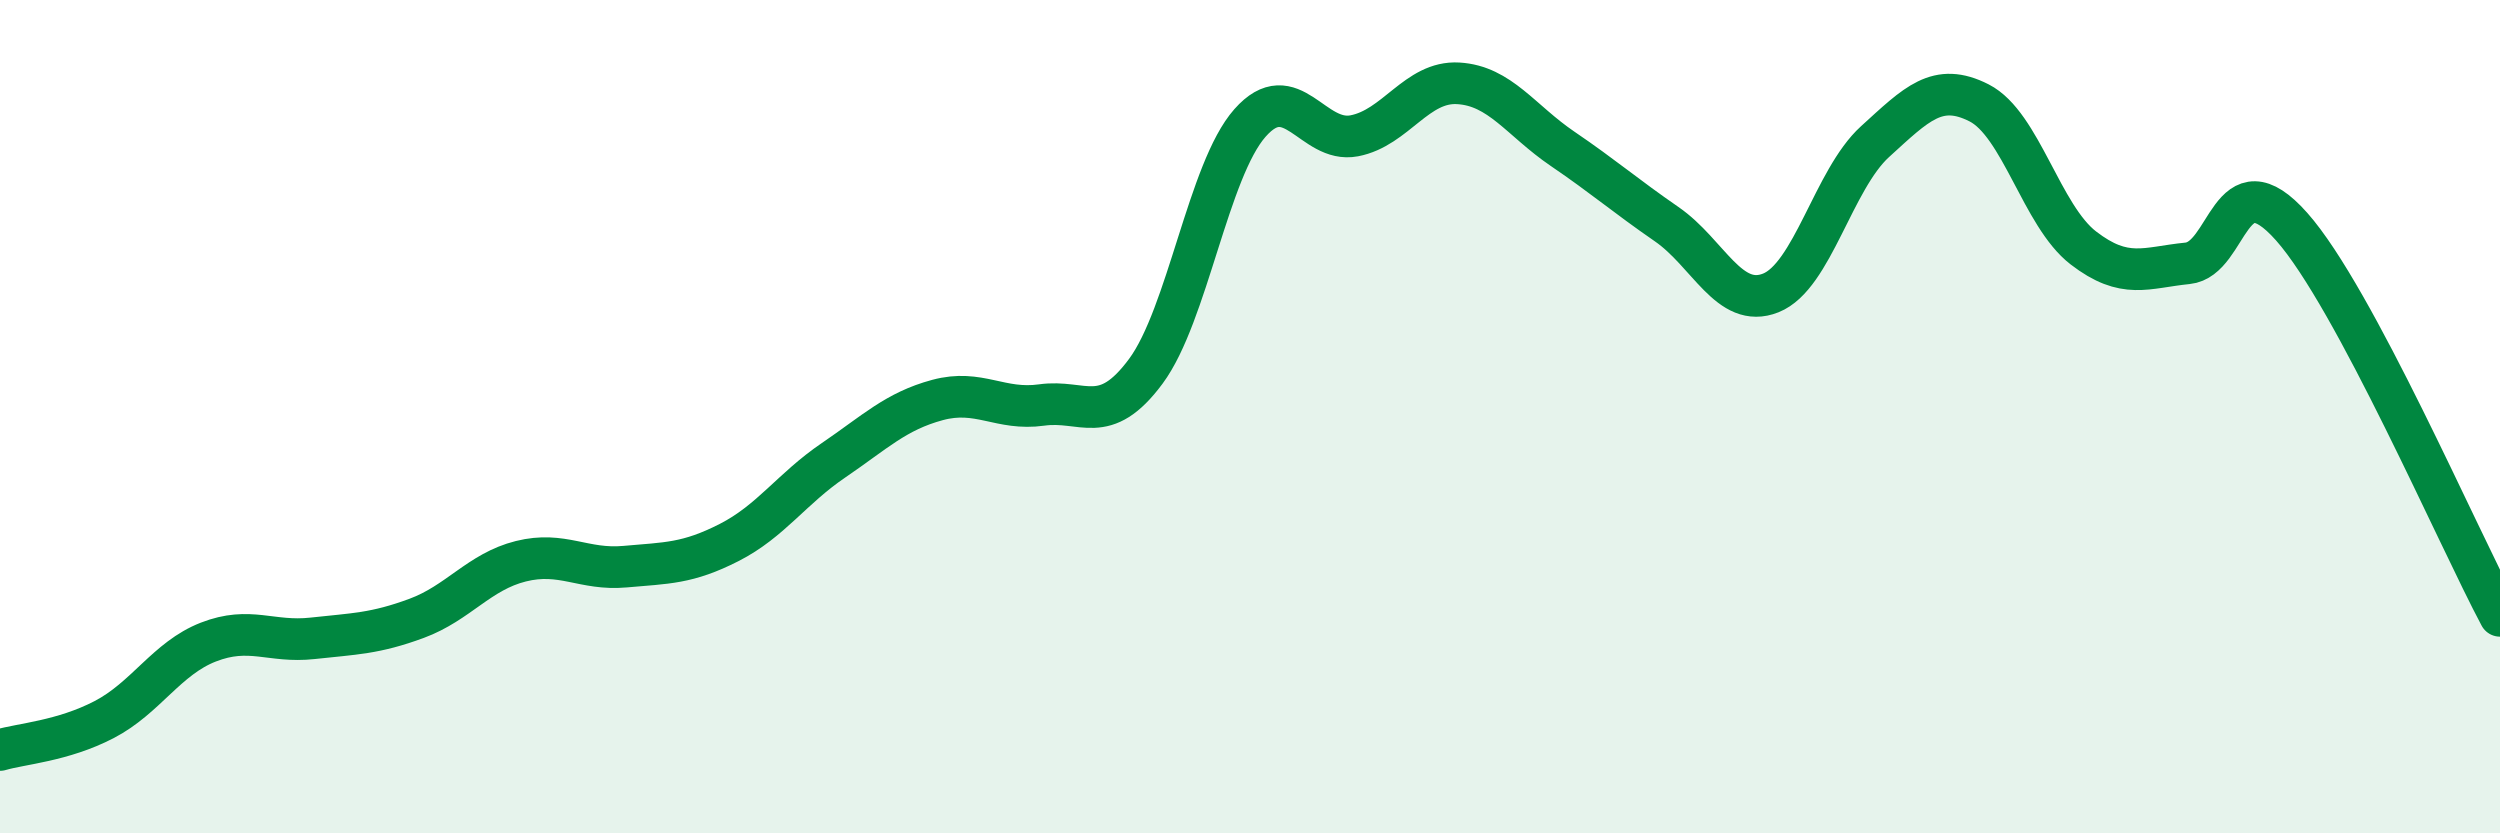 
    <svg width="60" height="20" viewBox="0 0 60 20" xmlns="http://www.w3.org/2000/svg">
      <path
        d="M 0,18 C 0.5,17.85 1.5,17.79 2.5,17.27 C 3.5,16.75 4,15.8 5,15.41 C 6,15.02 6.5,15.43 7.5,15.32 C 8.5,15.21 9,15.21 10,14.84 C 11,14.47 11.5,13.72 12.5,13.47 C 13.5,13.22 14,13.69 15,13.6 C 16,13.51 16.5,13.53 17.5,13.02 C 18.5,12.51 19,11.73 20,11.05 C 21,10.37 21.5,9.87 22.5,9.6 C 23.5,9.33 24,9.86 25,9.72 C 26,9.58 26.5,10.26 27.5,8.91 C 28.5,7.56 29,4.08 30,2.95 C 31,1.82 31.5,3.45 32.5,3.26 C 33.5,3.07 34,1.94 35,2 C 36,2.06 36.5,2.89 37.5,3.57 C 38.5,4.25 39,4.69 40,5.38 C 41,6.07 41.5,7.43 42.5,7.03 C 43.5,6.63 44,4.31 45,3.4 C 46,2.49 46.5,1.96 47.5,2.47 C 48.5,2.98 49,5.18 50,5.95 C 51,6.72 51.5,6.42 52.5,6.32 C 53.5,6.22 53.5,3.75 55,5.44 C 56.5,7.13 59,12.91 60,14.78L60 20L0 20Z"
        fill="#008740"
        opacity="0.1"
        stroke-linecap="round"
        stroke-linejoin="round"
      />
      <path
        d="M 0,18 C 0.5,17.85 1.5,17.79 2.5,17.27 C 3.5,16.75 4,15.8 5,15.41 C 6,15.02 6.5,15.43 7.5,15.32 C 8.5,15.21 9,15.21 10,14.84 C 11,14.47 11.5,13.72 12.5,13.47 C 13.5,13.22 14,13.69 15,13.6 C 16,13.51 16.5,13.53 17.5,13.02 C 18.5,12.51 19,11.73 20,11.05 C 21,10.37 21.5,9.87 22.5,9.6 C 23.5,9.33 24,9.86 25,9.72 C 26,9.58 26.5,10.26 27.5,8.91 C 28.5,7.56 29,4.08 30,2.95 C 31,1.82 31.5,3.45 32.5,3.26 C 33.5,3.07 34,1.94 35,2 C 36,2.06 36.5,2.89 37.5,3.57 C 38.5,4.25 39,4.69 40,5.38 C 41,6.07 41.5,7.43 42.5,7.03 C 43.5,6.63 44,4.31 45,3.4 C 46,2.49 46.5,1.96 47.5,2.47 C 48.5,2.98 49,5.18 50,5.95 C 51,6.72 51.5,6.42 52.5,6.32 C 53.5,6.22 53.5,3.75 55,5.44 C 56.5,7.13 59,12.91 60,14.78"
        stroke="#008740"
        stroke-width="1"
        fill="none"
        stroke-linecap="round"
        stroke-linejoin="round"
      />
    </svg>
  